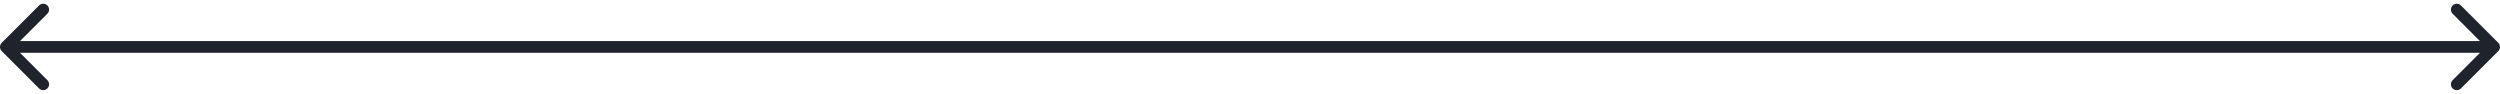<?xml version="1.0" encoding="UTF-8"?> <svg xmlns="http://www.w3.org/2000/svg" width="426" height="16" viewBox="0 0 426 16" fill="none"> <path d="M0.293 7.293C-0.098 7.683 -0.098 8.317 0.293 8.707L6.657 15.071C7.047 15.462 7.681 15.462 8.071 15.071C8.462 14.681 8.462 14.047 8.071 13.657L2.414 8L8.071 2.343C8.462 1.953 8.462 1.319 8.071 0.929C7.681 0.538 7.047 0.538 6.657 0.929L0.293 7.293ZM425.707 8.707C426.098 8.317 426.098 7.683 425.707 7.293L419.343 0.929C418.953 0.538 418.319 0.538 417.929 0.929C417.538 1.319 417.538 1.953 417.929 2.343L423.586 8L417.929 13.657C417.538 14.047 417.538 14.681 417.929 15.071C418.319 15.462 418.953 15.462 419.343 15.071L425.707 8.707ZM1 9L425 9V7L1 7L1 9Z" fill="#1F232B"></path> </svg> 
